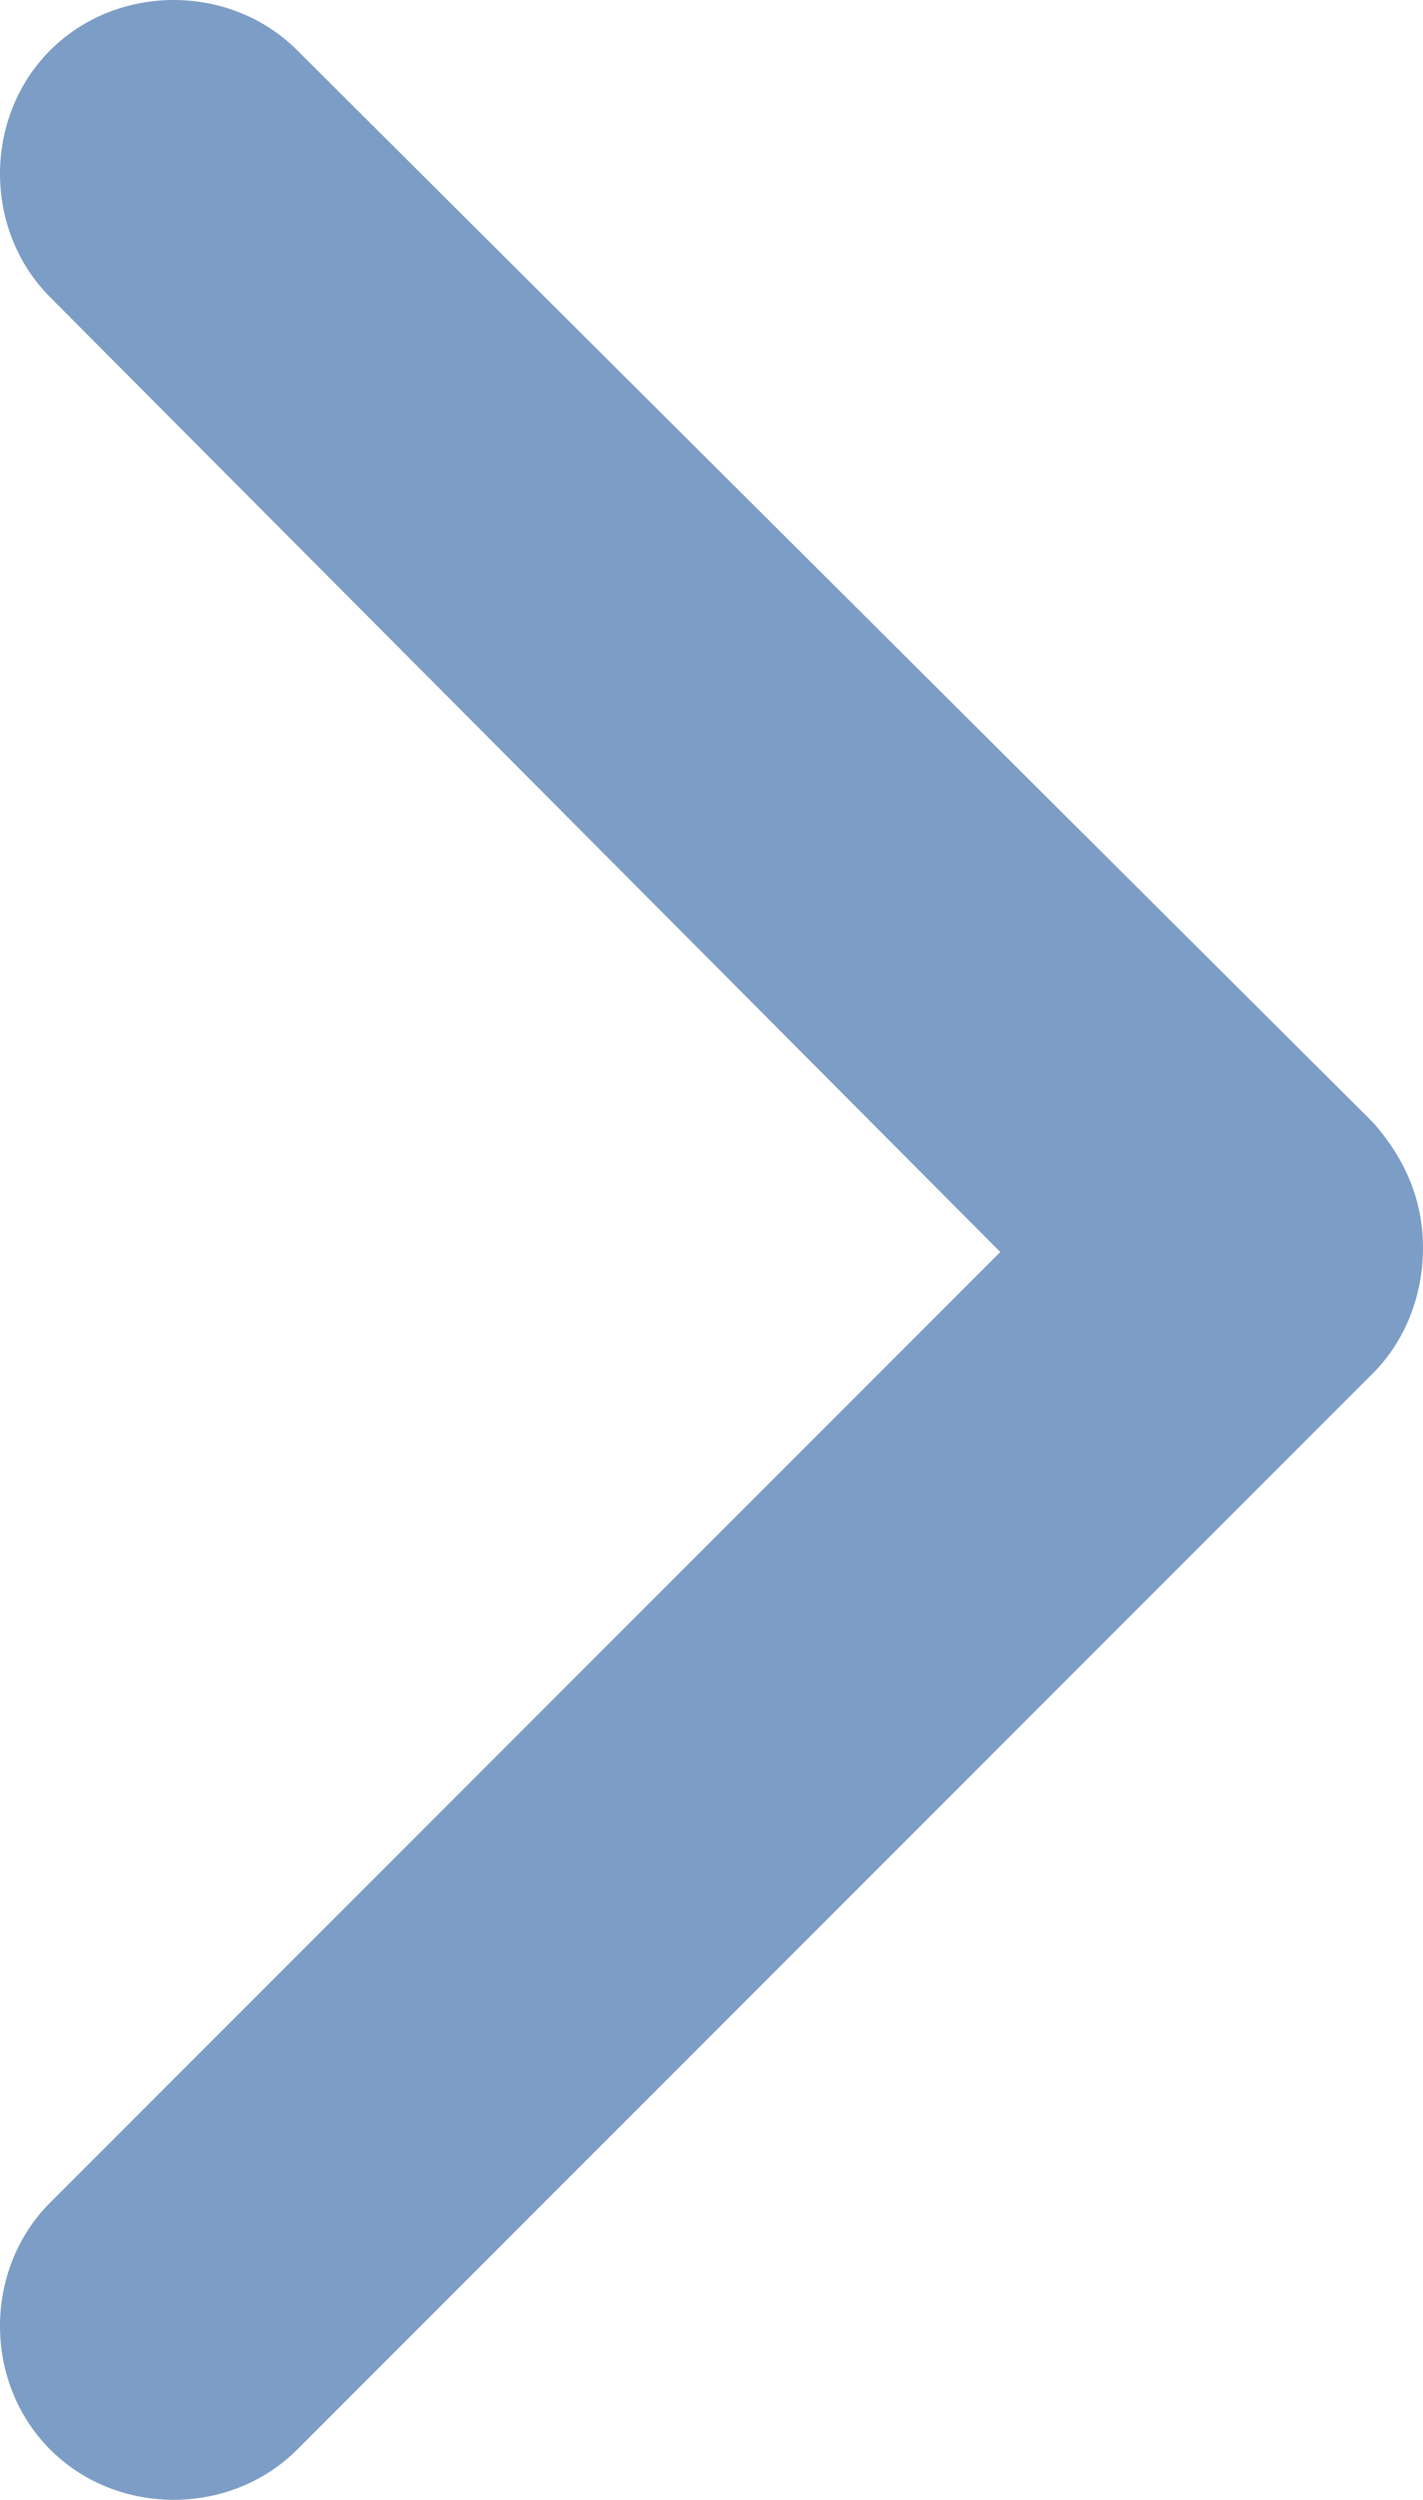 <?xml version="1.0" encoding="utf-8"?>
<!-- Generator: Adobe Illustrator 21.0.2, SVG Export Plug-In . SVG Version: 6.00 Build 0)  -->
<svg version="1.1" id="Layer_1" xmlns="http://www.w3.org/2000/svg" xmlns:xlink="http://www.w3.org/1999/xlink" x="0px" y="0px"
	 viewBox="0 0 34 59.7" style="enable-background:new 0 0 34 59.7;" xml:space="preserve">
<style type="text/css">
	.st0{opacity:0.8;fill:#5C85B7;enable-background:new    ;}
</style>
<path class="st0" d="M23.9,29.9L1.2,52.6c-1.6,1.6-1.6,4.3,0,5.9c1.6,1.6,4.3,1.6,5.9,0l25.7-25.7c0.8-0.8,1.2-1.9,1.2-3
	s-0.4-2.1-1.2-3L7.1,1.2c-1.6-1.6-4.3-1.6-5.9,0s-1.6,4.3,0,5.9L23.9,29.9z"/>
<path d="M10.1,29.9"/>
</svg>
